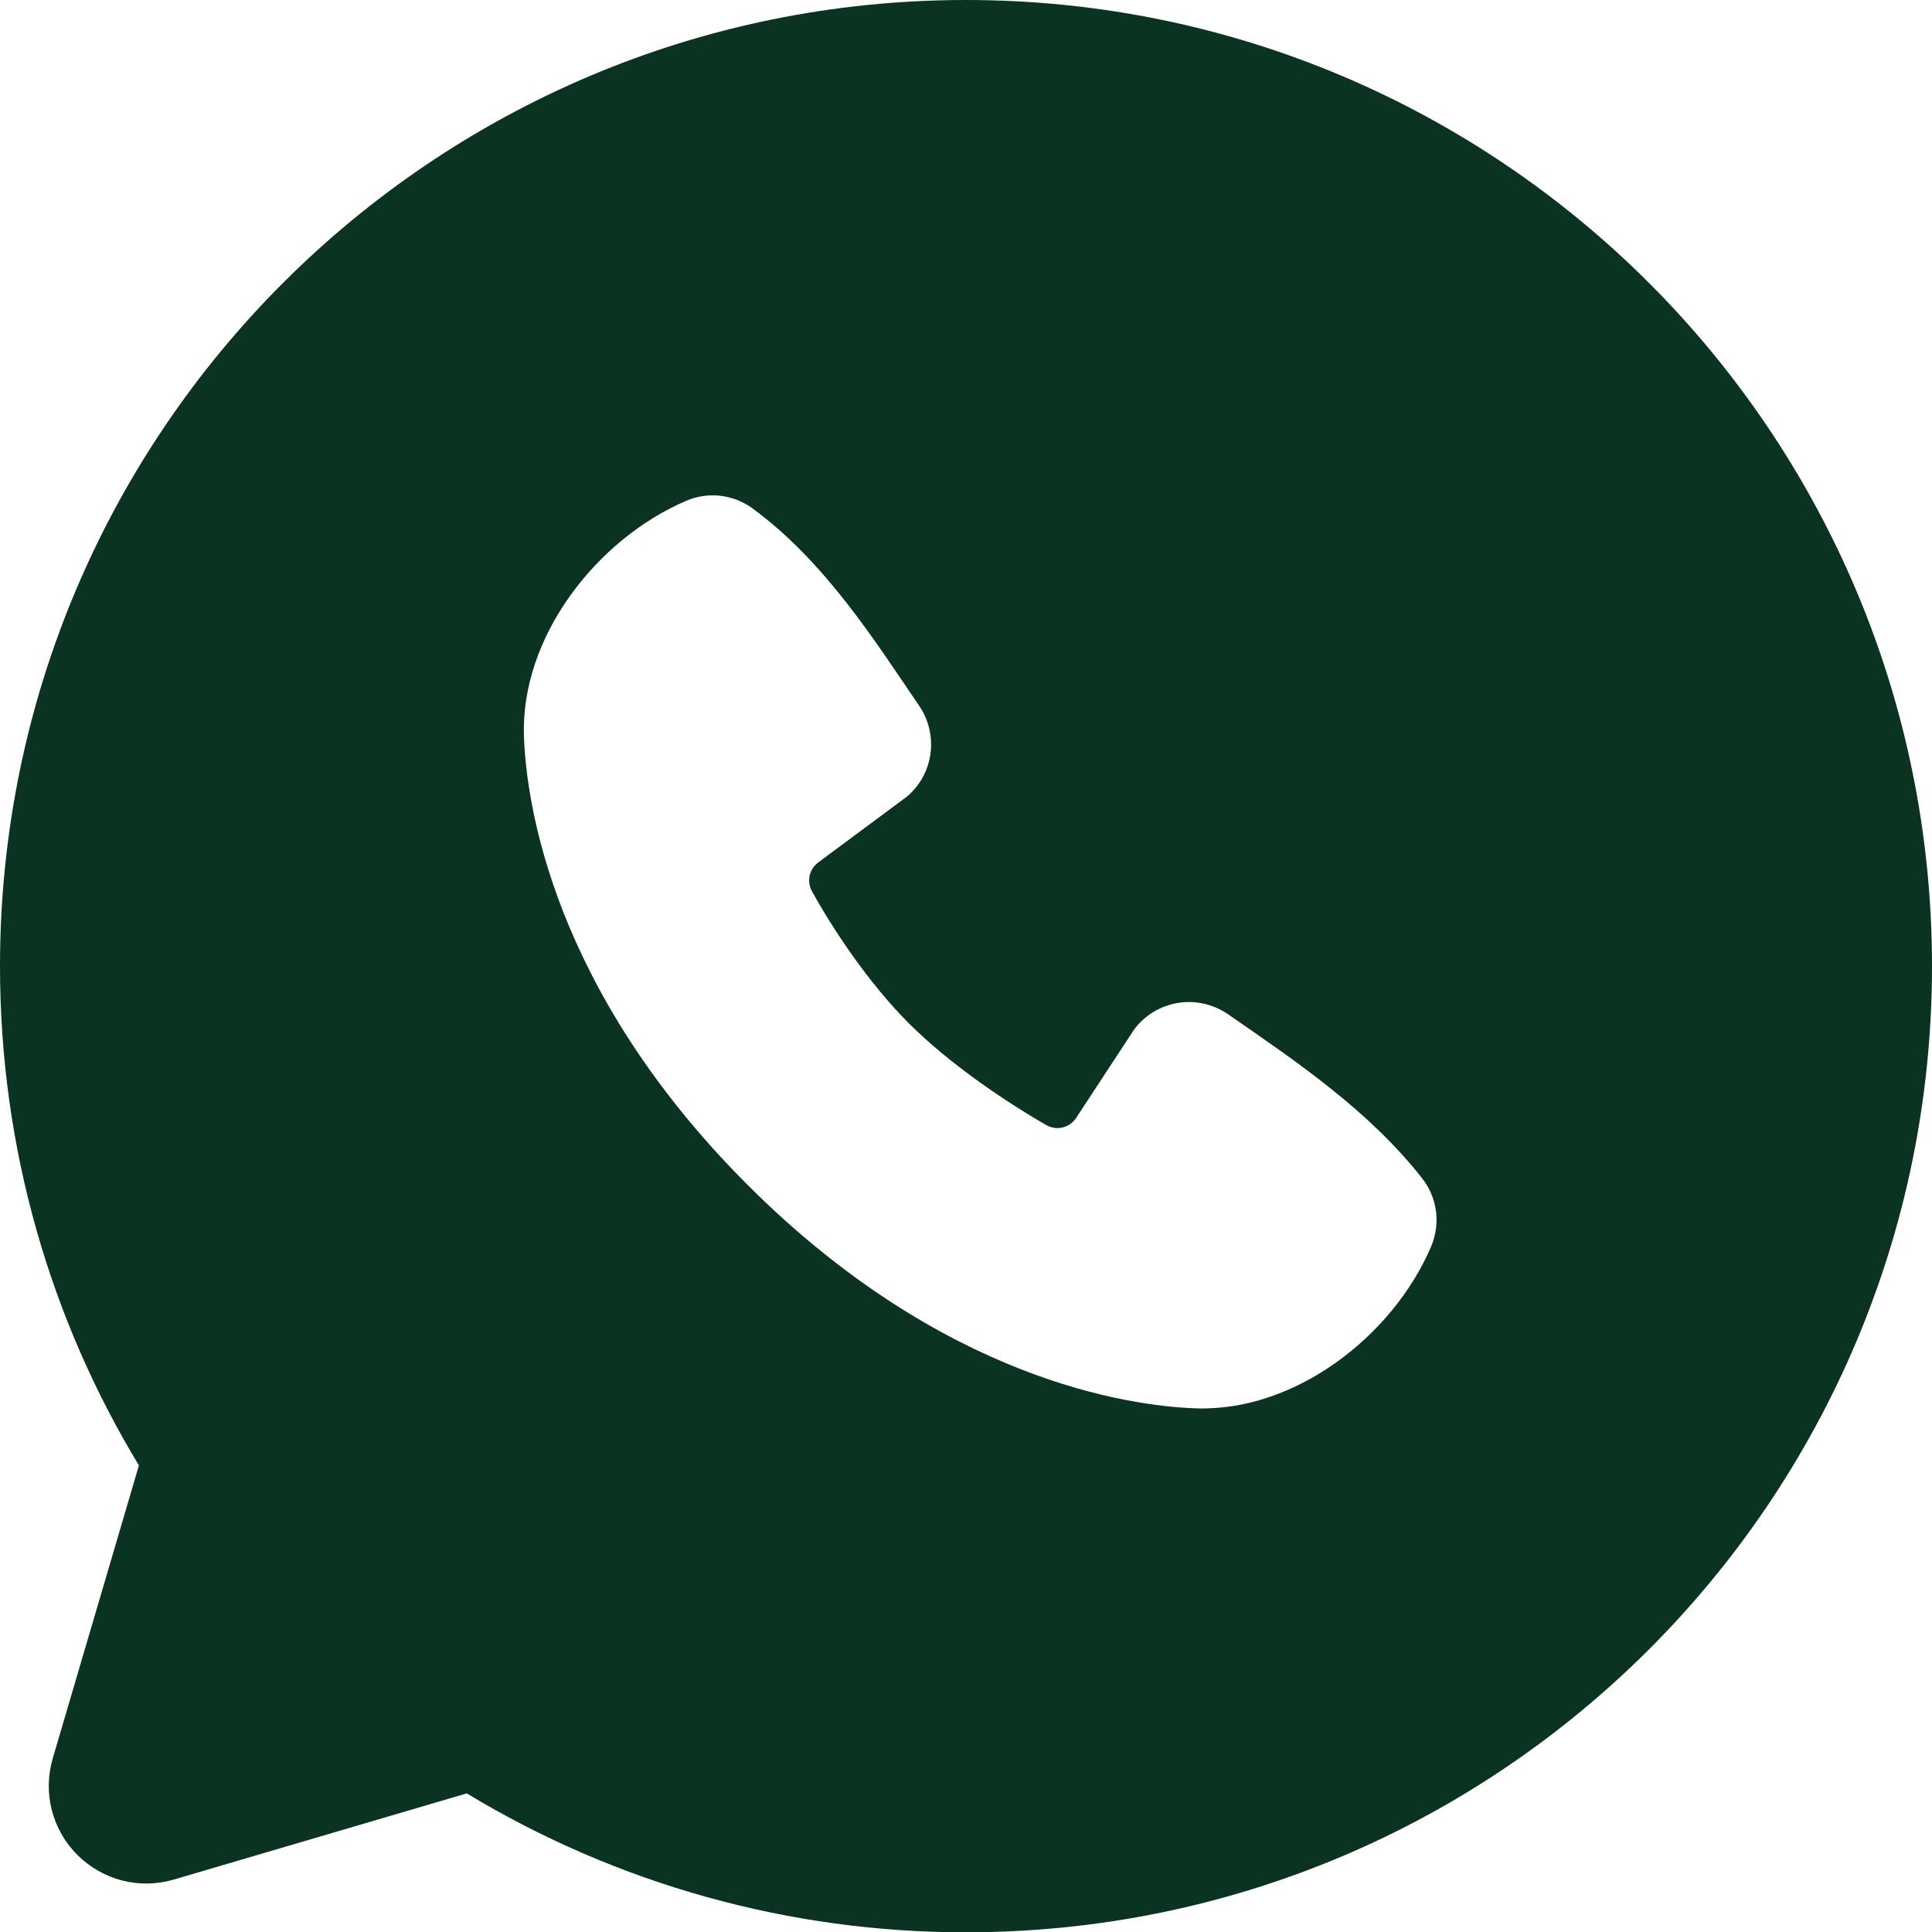 <?xml version="1.0" encoding="UTF-8"?> <svg xmlns="http://www.w3.org/2000/svg" width="20" height="20" viewBox="0 0 20 20" fill="none"><path fill-rule="evenodd" clip-rule="evenodd" d="M10 0C4.477 0 0 4.478 0 10.002C0 11.892 0.525 13.662 1.438 15.17L0.546 18.203C0.495 18.377 0.491 18.561 0.536 18.737C0.581 18.913 0.672 19.074 0.801 19.202C0.929 19.33 1.09 19.422 1.265 19.467C1.441 19.512 1.626 19.508 1.8 19.457L4.832 18.565C6.391 19.508 8.178 20.005 10 20.003C15.523 20.003 20 15.525 20 10.002C20 4.478 15.523 0 10 0ZM7.738 12.265C9.761 14.287 11.692 14.554 12.374 14.579C13.411 14.617 14.421 13.825 14.814 12.906C14.863 12.791 14.881 12.666 14.866 12.542C14.85 12.419 14.802 12.302 14.726 12.203C14.178 11.503 13.437 11 12.713 10.5C12.562 10.395 12.376 10.353 12.195 10.382C12.013 10.412 11.85 10.51 11.74 10.658L11.14 11.573C11.108 11.622 11.059 11.657 11.002 11.671C10.946 11.685 10.886 11.677 10.835 11.649C10.428 11.416 9.835 11.02 9.409 10.594C8.983 10.168 8.611 9.601 8.402 9.22C8.377 9.172 8.37 9.116 8.382 9.062C8.394 9.009 8.425 8.962 8.469 8.929L9.393 8.243C9.525 8.129 9.611 7.97 9.633 7.796C9.655 7.623 9.612 7.447 9.513 7.303C9.065 6.647 8.543 5.813 7.786 5.26C7.688 5.189 7.574 5.146 7.454 5.132C7.334 5.119 7.213 5.137 7.102 5.185C6.182 5.579 5.386 6.589 5.424 7.628C5.449 8.31 5.716 10.242 7.738 12.265Z" fill="#0B3322"></path></svg> 